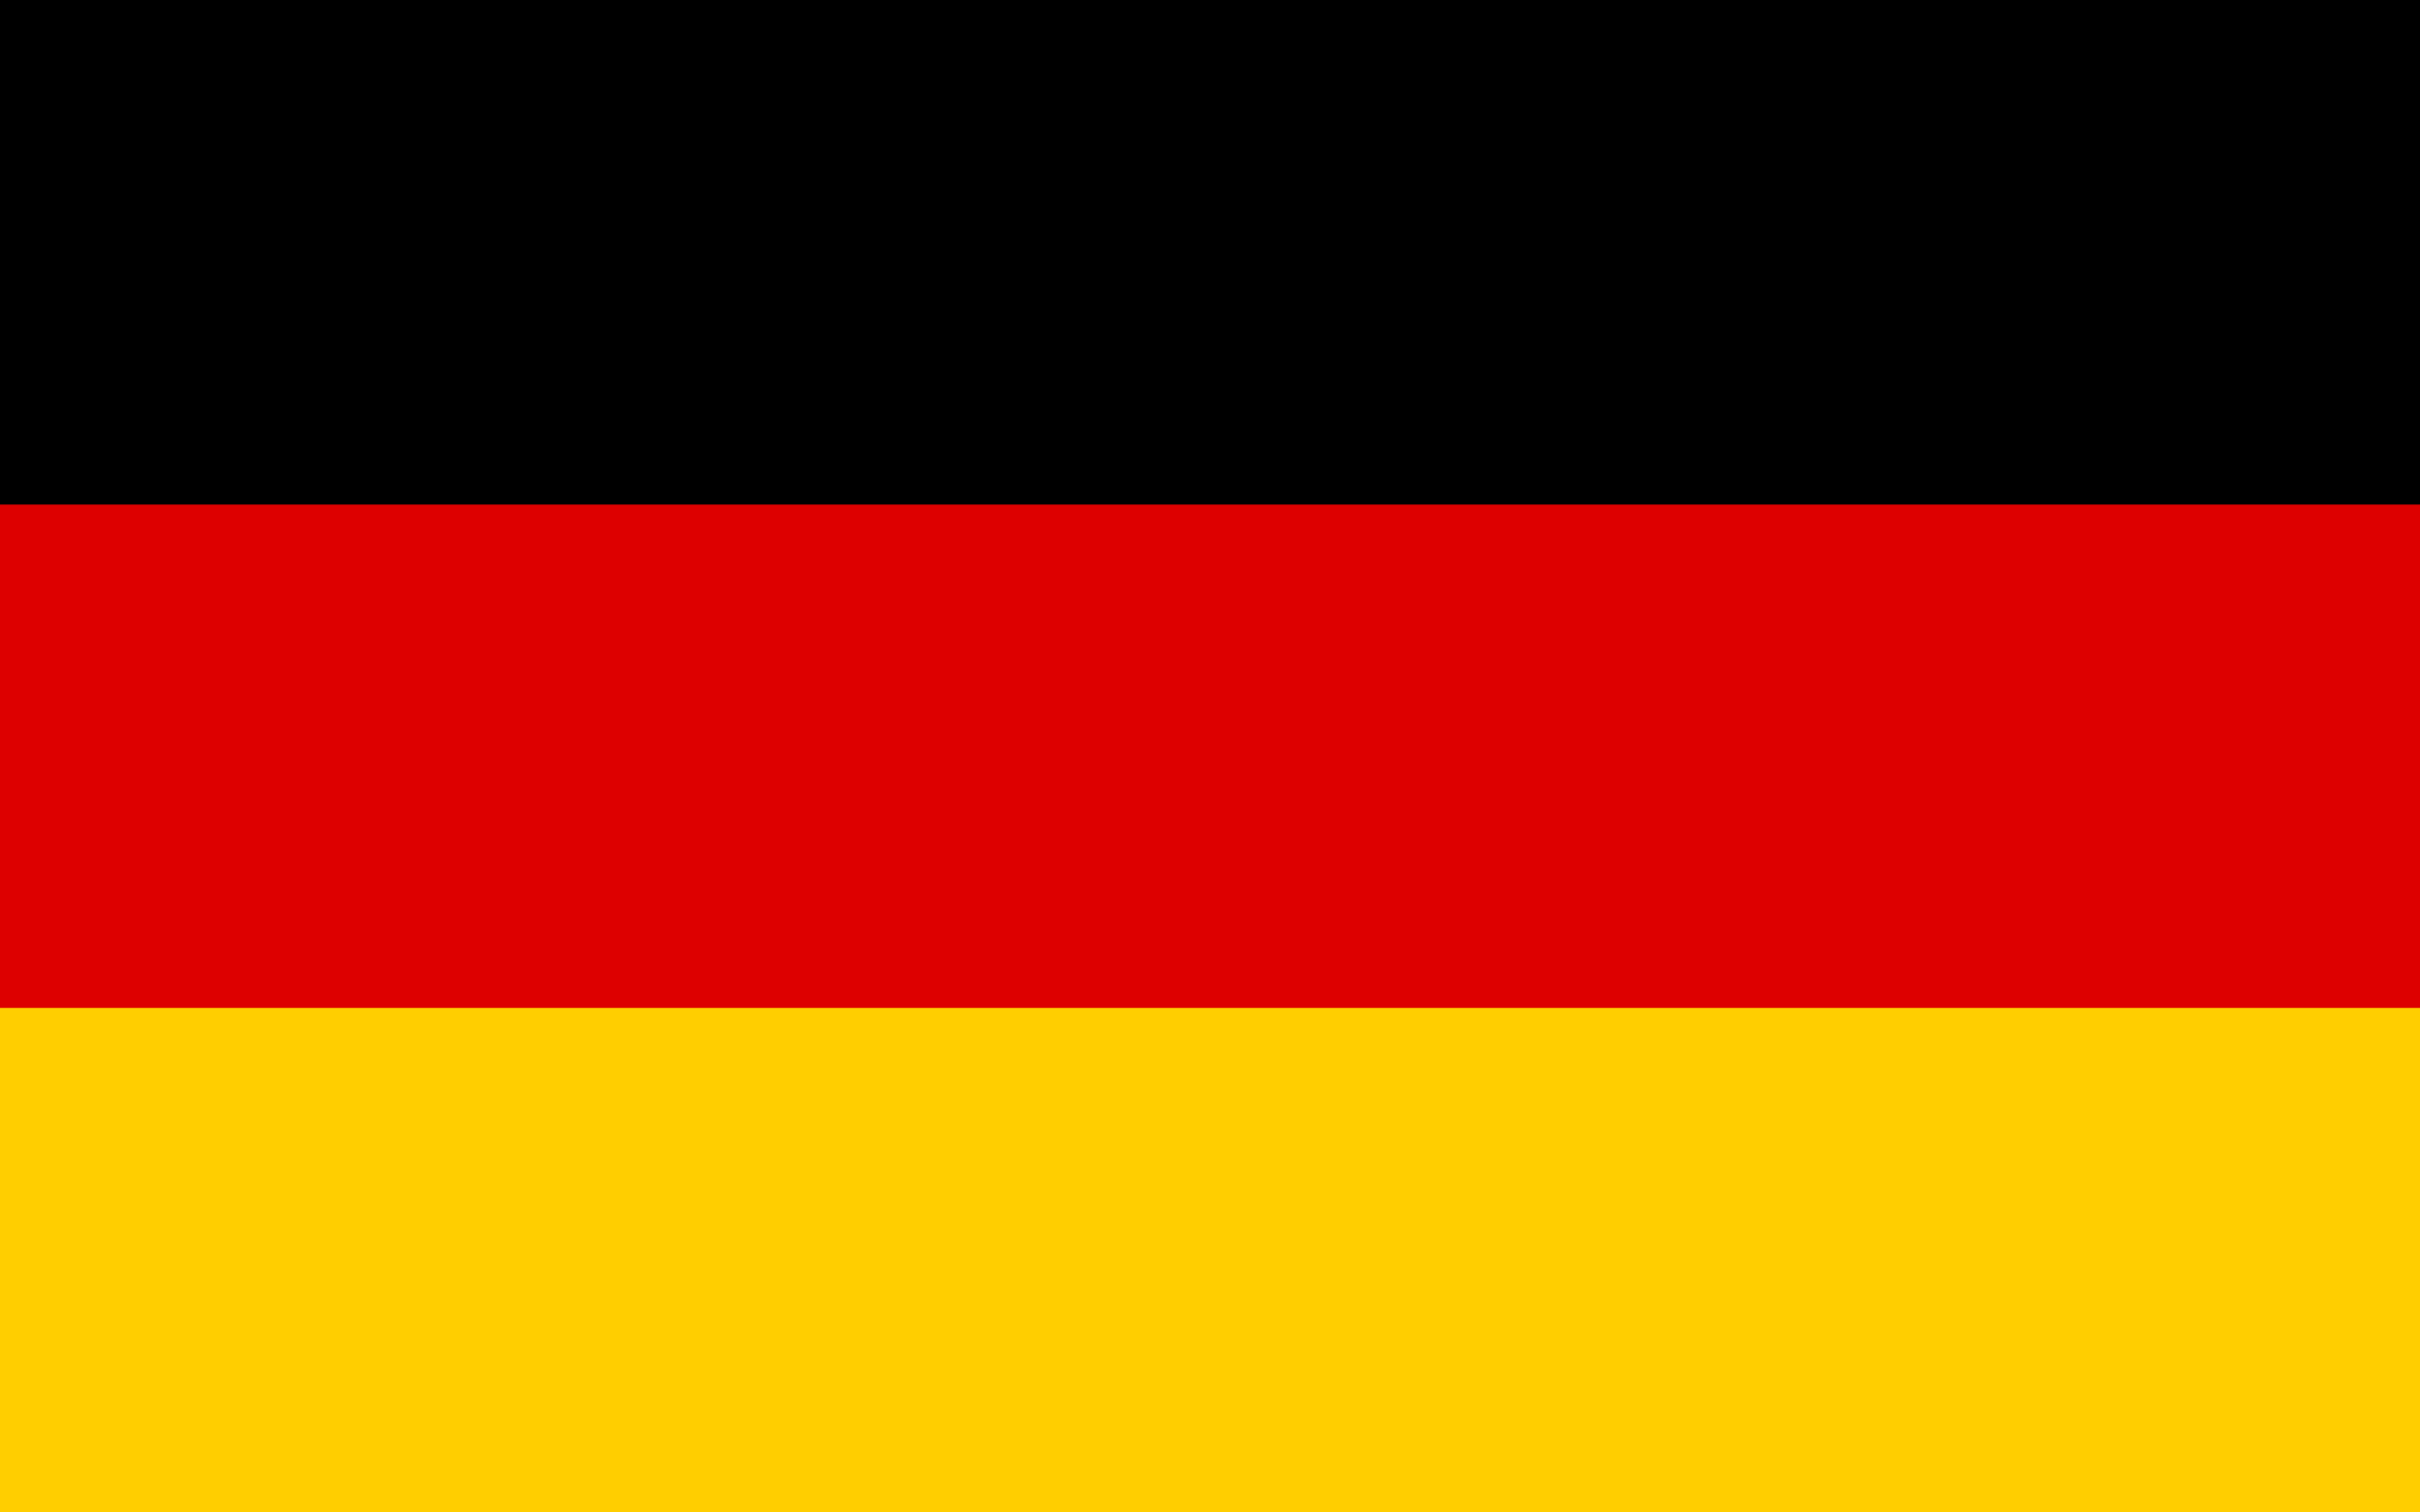<svg width="16" height="10" viewBox="0 0 16 10" fill="none" xmlns="http://www.w3.org/2000/svg">
<g clip-path="url(#clip0_2408_396)">
<path d="M16 0H0V10H16V0Z" fill="black"/>
<path d="M16 3.336H0V10.003H16V3.336Z" fill="#DD0000"/>
<path d="M16 6.664H0V9.997H16V6.664Z" fill="#FFCE00"/>
</g>
<defs>
<clipPath id="clip0_2408_396">
<rect width="16" height="10" fill="white"/>
</clipPath>
</defs>
</svg>
